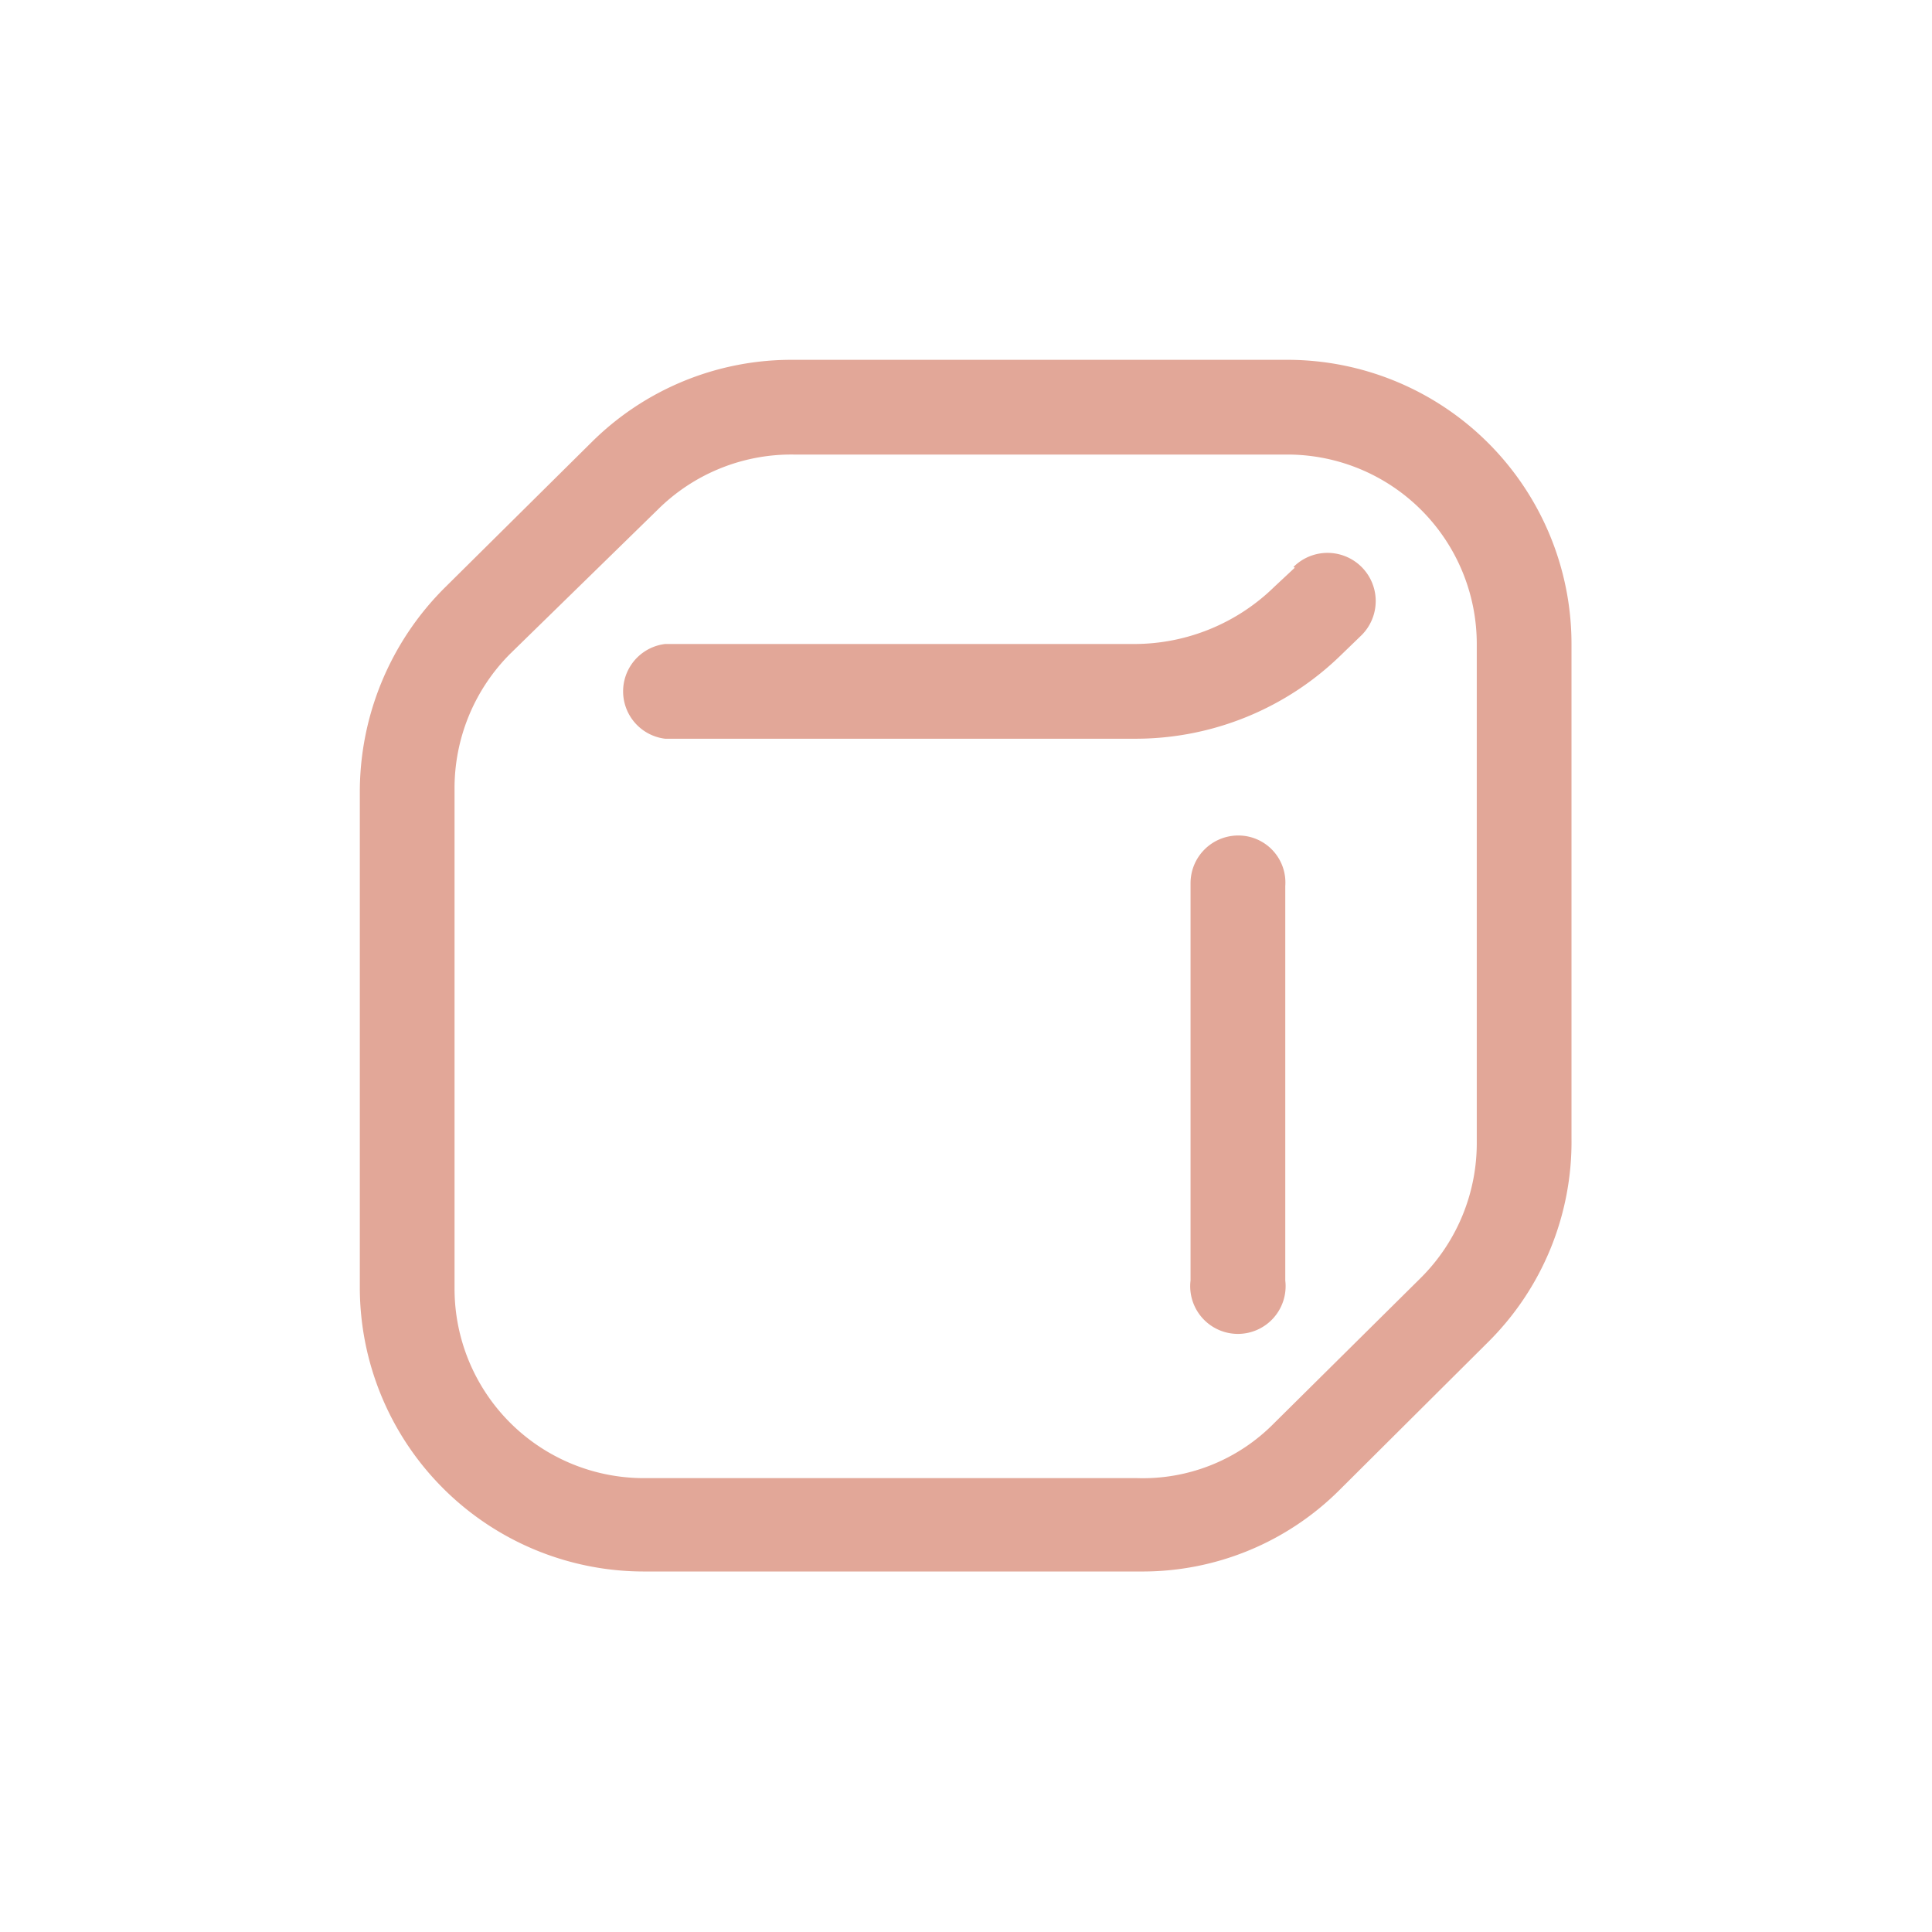 <svg id="Ebene_1" data-name="Ebene 1" xmlns="http://www.w3.org/2000/svg" viewBox="0 0 28.35 28.35"><defs><style>.cls-1{fill:#e2a798;}</style></defs><path class="cls-1" d="M19,8.33l-.3.28a2.94,2.94,0,0,1-2.06.84H9.76a.7.7,0,0,0,0,1.39h6.92a4.32,4.32,0,0,0,3-1.23h0l.3-.29a.69.69,0,1,0-1-1Z"/><path class="cls-1" d="M18.17,12.26a.7.7,0,0,0-.7.7v5.83a.7.7,0,1,0,1.39,0V13A.69.69,0,0,0,18.17,12.26Z"/><path class="cls-1" d="M18.9,5.28H11.61A4.16,4.16,0,0,0,8.68,6.49L6.52,8.63a4.23,4.23,0,0,0-1.24,3V18.9a4.17,4.17,0,0,0,4.17,4.16h7.29a4.09,4.09,0,0,0,2.93-1.21h0l2.16-2.15a4.14,4.14,0,0,0,1.23-3V9.45A4.17,4.17,0,0,0,18.9,5.28Zm2.77,11.47a2.79,2.79,0,0,1-.82,2l-2.16,2.14a2.7,2.7,0,0,1-2,.8H9.45A2.78,2.78,0,0,1,6.67,18.9V11.59a2.79,2.79,0,0,1,.82-2L9.65,7.48a2.78,2.78,0,0,1,2-.81H18.9a2.78,2.78,0,0,1,2.77,2.78Z"/></svg>
